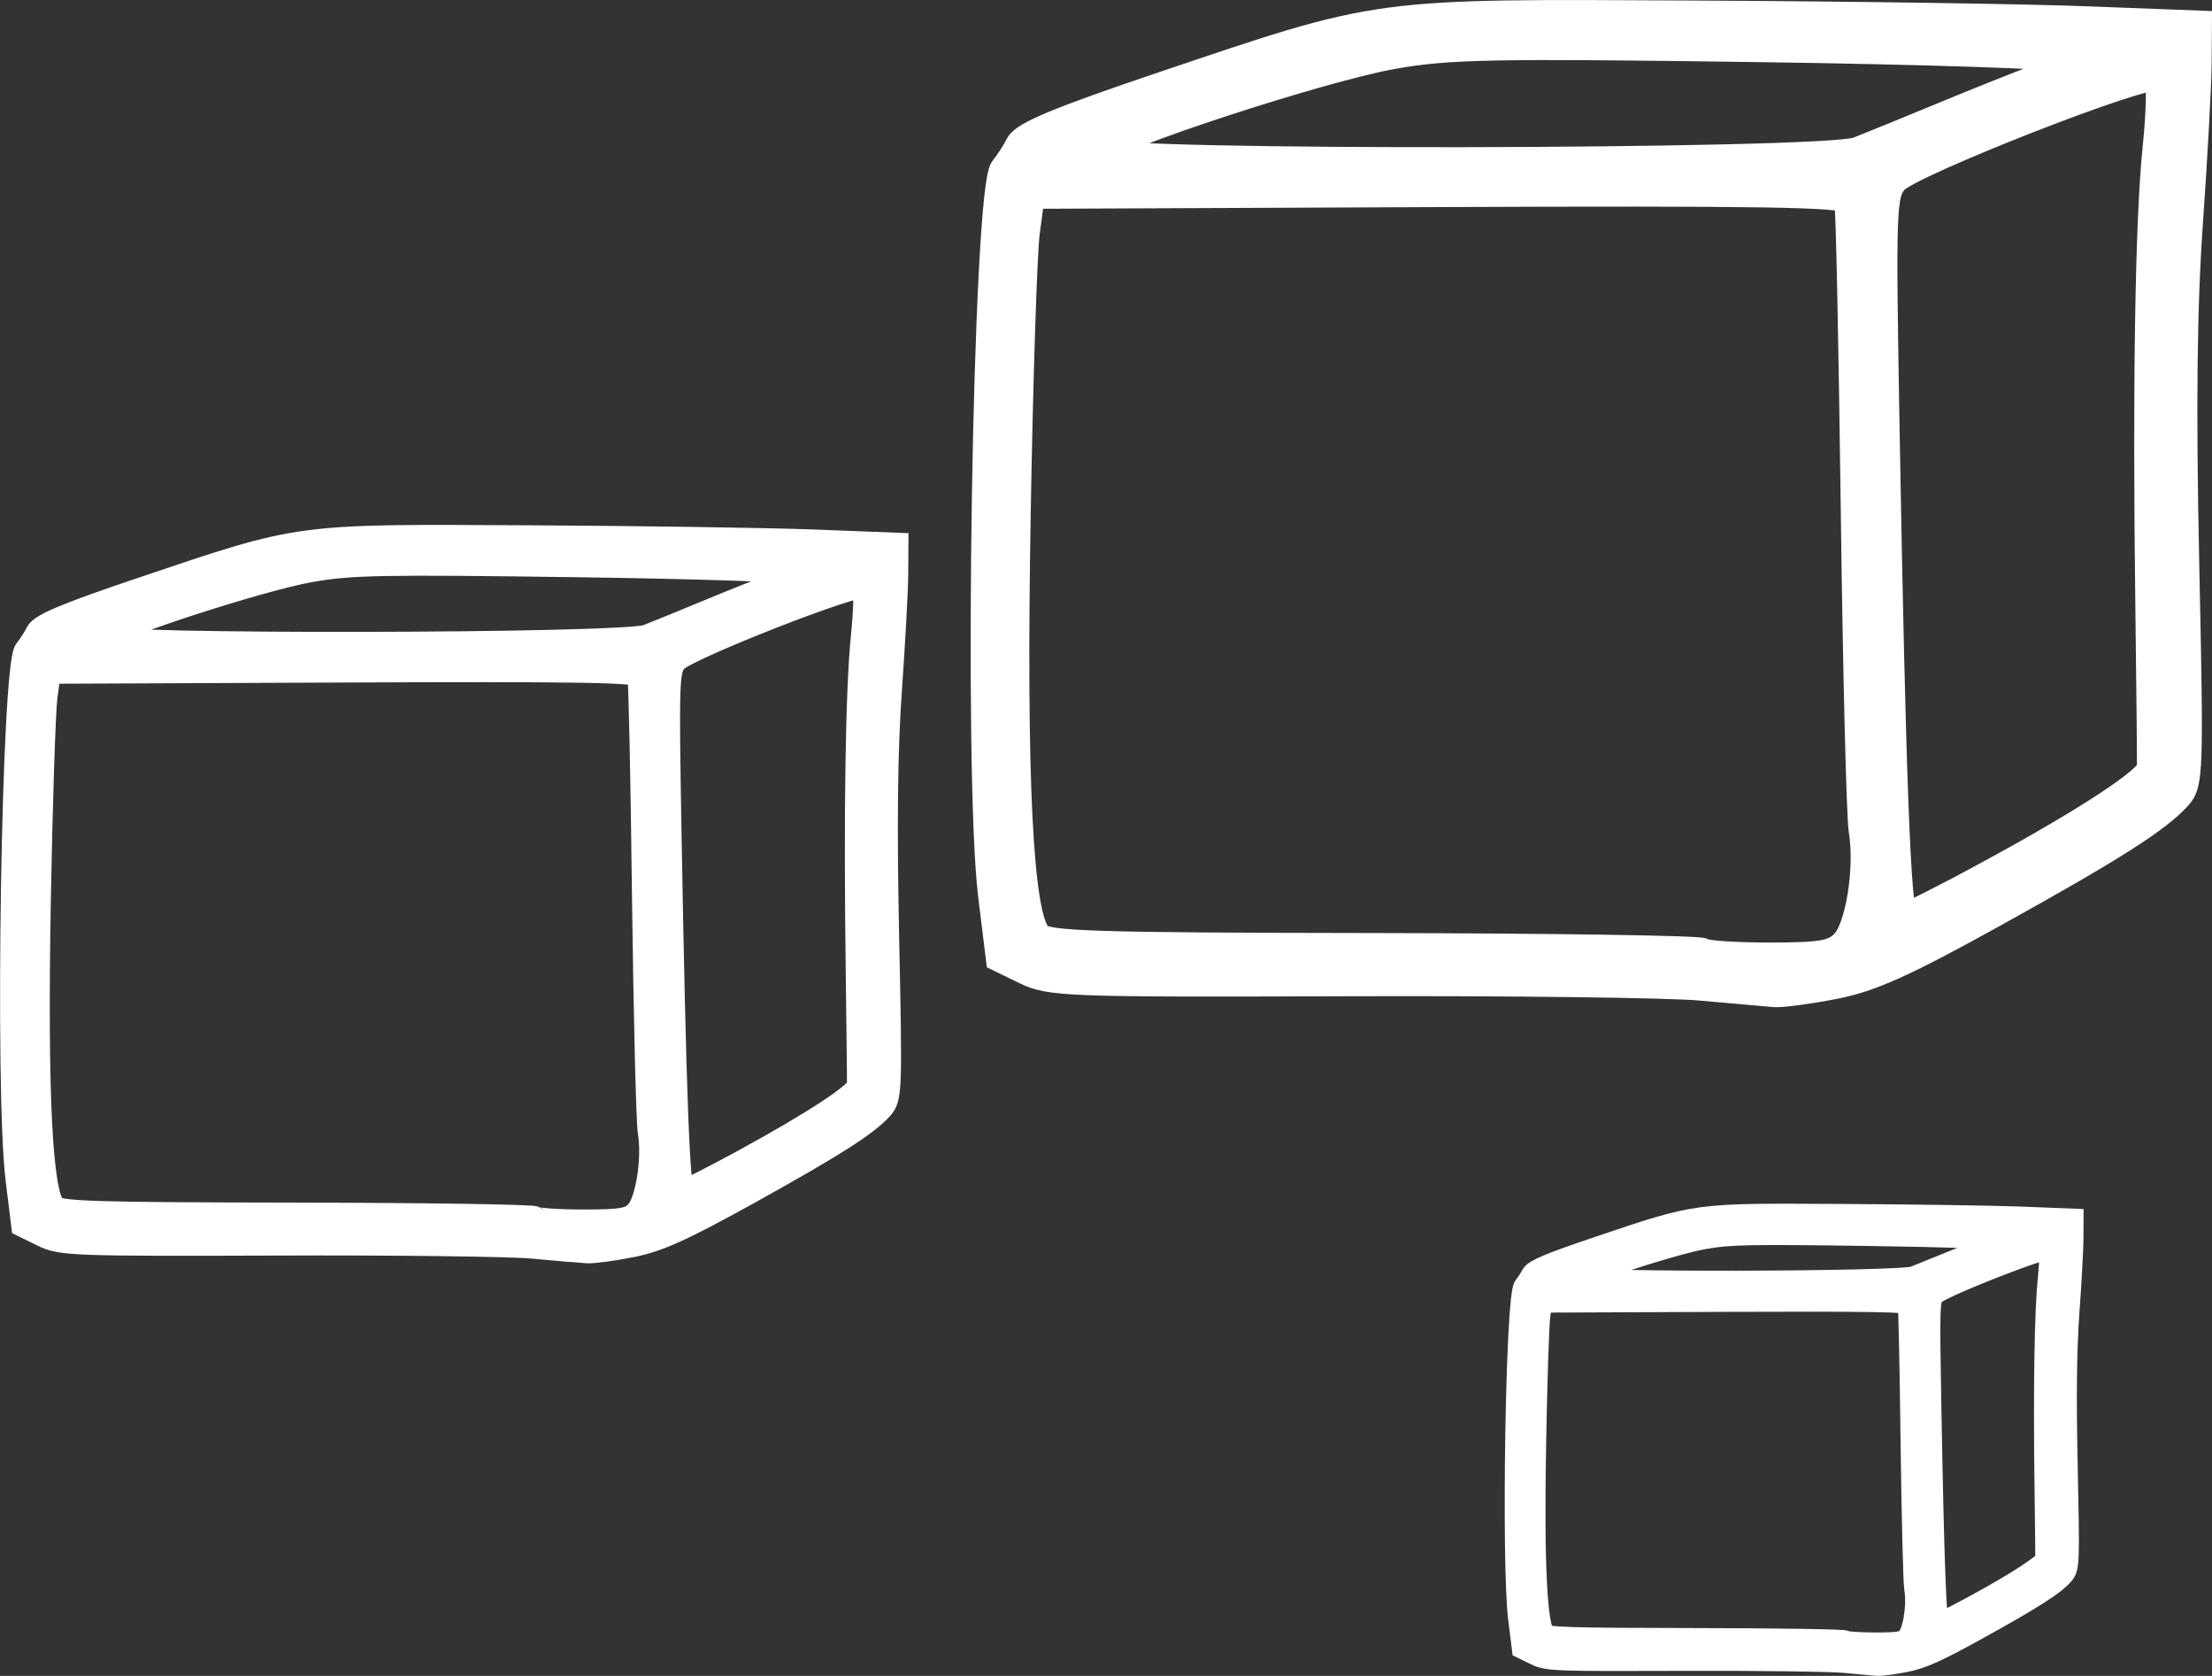 <?xml version="1.0" encoding="UTF-8" standalone="no"?>
<!-- Created with Inkscape (http://www.inkscape.org/) -->

<svg
   width="23.102mm"
   height="17.501mm"
   viewBox="0 0 23.102 17.501"
   version="1.1"
   id="svg1"
   inkscape:version="1.4.2 (f4327f4, 2025-05-13)"
   sodipodi:docname="white-icon-on-transparent.svg"
   xmlns:inkscape="http://www.inkscape.org/namespaces/inkscape"
   xmlns:sodipodi="http://sodipodi.sourceforge.net/DTD/sodipodi-0.dtd"
   xmlns="http://www.w3.org/2000/svg"
   xmlns:svg="http://www.w3.org/2000/svg">
  <rect x="0" y="0" width="23.102" height="17.501" fill="#333333" stroke="none"/>
  <sodipodi:namedview
     id="namedview1"
     pagecolor="#ffffff"
     bordercolor="#000000"
     borderopacity="0.25"
     inkscape:showpageshadow="2"
     inkscape:pageopacity="0.0"
     inkscape:pagecheckerboard="0"
     inkscape:deskcolor="#d1d1d1"
     inkscape:document-units="mm"
     inkscape:zoom="4.1585017"
     inkscape:cx="74.786552"
     inkscape:cy="77.792442"
     inkscape:window-width="2560"
     inkscape:window-height="1369"
     inkscape:window-x="-8"
     inkscape:window-y="-8"
     inkscape:window-maximized="1"
     inkscape:current-layer="layer1" />
  <defs
     id="defs1" />
  <g
     inkscape:label="Layer 1"
     inkscape:groupmode="layer"
     id="layer1"
     transform="translate(-38.629,7.673)">
    <g
       inkscape:export-ydpi="42.18"
       inkscape:export-xdpi="42.18"
       transform="translate(18.869,-54.864)"
       id="g4705-3-8"
       style="fill:#5fd3bc;fill-opacity:1;stroke:#5fd3bc">
      <path
         style="opacity:1;fill:#ffffff;fill-opacity:1;stroke:#ffffff;stroke-width:0.269;stroke-miterlimit:4;stroke-dasharray:none;stroke-opacity:1"
         d="m 25.342,60.201 c -0.249,-0.023 -1.46,-0.038 -2.692,-0.033 -2.123,0.007 -2.25,0.003 -2.439,-0.09 l -0.2,-0.098 -0.059,-0.478 c -0.114,-0.929 -0.042,-5.356 0.09,-5.515 0.036,-0.043 0.089,-0.125 0.117,-0.182 0.039,-0.078 0.309,-0.19 1.083,-0.451 1.691,-0.57 1.585,-0.556 4.049,-0.543 1.162,0.006 2.497,0.026 2.967,0.044 l 0.855,0.033 -0.002,0.302 c -10e-4,0.166 -0.031,0.709 -0.066,1.207 -0.045,0.639 -0.053,1.398 -0.029,2.578 0.034,1.598 0.031,1.678 -0.059,1.779 -0.155,0.172 -0.498,0.39 -1.403,0.892 -0.678,0.375 -0.928,0.488 -1.207,0.542 -0.194,0.038 -0.397,0.065 -0.453,0.061 -0.055,-0.004 -0.304,-0.026 -0.553,-0.049 z m 1.077,-0.342 c 0.111,-0.111 0.184,-0.565 0.136,-0.849 -0.017,-0.102 -0.044,-1.204 -0.06,-2.449 -0.014,-1.245 -0.037,-2.292 -0.049,-2.327 -0.017,-0.05 -0.662,-0.061 -3.102,-0.05 l -3.082,0.013 -0.037,0.277 c -0.019,0.152 -0.051,1.114 -0.069,2.138 -0.035,2.008 0.017,3.051 0.16,3.193 0.065,0.065 0.415,0.076 2.538,0.079 1.354,0.002 2.477,0.019 2.496,0.038 0.019,0.019 0.246,0.034 0.504,0.034 0.396,0 0.485,-0.015 0.566,-0.096 z m 1.125,-0.54 c 0.723,-0.394 1.191,-0.702 1.196,-0.787 0.002,-0.034 -0.005,-0.582 -0.013,-1.218 -0.022,-1.675 -0.002,-2.928 0.055,-3.485 0.027,-0.268 0.033,-0.504 0.013,-0.525 -0.062,-0.062 -1.882,0.651 -1.988,0.779 -0.089,0.107 -0.092,0.205 -0.062,1.898 0.046,2.607 0.086,3.672 0.139,3.672 0.026,0 0.323,-0.15 0.661,-0.334 z m -1.021,-5.472 c 0.097,-0.038 0.391,-0.158 0.654,-0.267 0.263,-0.109 0.587,-0.238 0.721,-0.287 0.14,-0.051 0.224,-0.108 0.199,-0.133 -0.024,-0.024 -1.073,-0.059 -2.33,-0.076 -2.007,-0.028 -2.345,-0.022 -2.764,0.052 -0.548,0.096 -2.17,0.628 -2.201,0.721 -0.032,0.096 5.473,0.086 5.721,-0.01 z"
         id="path4610-3-4-4-2"
         inkscape:connector-curvature="0" />
      <path
         style="opacity:1;fill:#ffffff;fill-opacity:1;stroke:#ffffff;stroke-width:0.269;stroke-miterlimit:4;stroke-dasharray:none;stroke-opacity:1"
         d="m 37.532,57.506 c -0.343,-0.031 -2.011,-0.052 -3.707,-0.046 -2.923,0.01 -3.098,0.004 -3.359,-0.123 l -0.275,-0.134 -0.081,-0.658 c -0.157,-1.28 -0.057,-7.376 0.124,-7.595 0.049,-0.06 0.122,-0.172 0.162,-0.25 0.054,-0.107 0.425,-0.261 1.492,-0.621 2.328,-0.785 2.182,-0.765 5.576,-0.748 1.6,0.008 3.439,0.035 4.086,0.06 l 1.177,0.045 -0.003,0.416 c -0.002,0.229 -0.043,0.977 -0.091,1.662 -0.062,0.88 -0.074,1.925 -0.039,3.551 0.047,2.2 0.043,2.311 -0.082,2.45 -0.214,0.237 -0.686,0.538 -1.932,1.228 -0.933,0.517 -1.278,0.672 -1.662,0.747 -0.267,0.052 -0.547,0.089 -0.623,0.084 -0.076,-0.006 -0.419,-0.036 -0.762,-0.067 z m 1.483,-0.471 c 0.153,-0.153 0.253,-0.779 0.187,-1.17 -0.024,-0.141 -0.061,-1.659 -0.083,-3.373 -0.022,-1.714 -0.052,-3.156 -0.067,-3.204 -0.022,-0.069 -0.911,-0.083 -4.272,-0.069 l -4.244,0.018 -0.051,0.381 c -0.028,0.21 -0.071,1.534 -0.095,2.944 -0.048,2.765 0.024,4.202 0.22,4.398 0.09,0.09 0.571,0.105 3.495,0.109 1.865,0.003 3.412,0.026 3.438,0.052 0.026,0.026 0.338,0.047 0.694,0.047 0.545,0 0.667,-0.021 0.779,-0.133 z m 1.55,-0.743 c 0.996,-0.542 1.64,-0.966 1.647,-1.083 0.003,-0.046 -0.005,-0.801 -0.016,-1.677 -0.03,-2.307 -0.003,-4.032 0.076,-4.799 0.038,-0.369 0.045,-0.694 0.017,-0.723 -0.085,-0.085 -2.592,0.896 -2.738,1.072 -0.122,0.147 -0.127,0.283 -0.086,2.614 0.063,3.589 0.118,5.056 0.191,5.056 0.035,0 0.445,-0.207 0.91,-0.46 z m -1.405,-7.536 c 0.133,-0.052 0.539,-0.217 0.9,-0.367 0.362,-0.15 0.809,-0.328 0.993,-0.396 0.192,-0.07 0.309,-0.148 0.274,-0.183 -0.033,-0.033 -1.478,-0.081 -3.209,-0.105 -2.764,-0.039 -3.229,-0.03 -3.806,0.072 -0.755,0.133 -2.988,0.865 -3.031,0.993 -0.044,0.132 7.537,0.119 7.879,-0.014 z"
         id="path4610-7-9"
         inkscape:connector-curvature="0" />
      <path
         style="opacity:1;fill:#ffffff;fill-opacity:1;stroke:#ffffff;stroke-width:0.269;stroke-miterlimit:4;stroke-dasharray:none;stroke-opacity:1"
         d="m 39.022,64.526 c -0.156,-0.014 -0.915,-0.024 -1.687,-0.021 -1.33,0.005 -1.41,0.002 -1.528,-0.056 l -0.125,-0.061 -0.037,-0.299 c -0.071,-0.582 -0.026,-3.356 0.056,-3.455 0.022,-0.027 0.056,-0.078 0.074,-0.114 0.025,-0.049 0.194,-0.119 0.679,-0.282 1.059,-0.357 0.993,-0.348 2.537,-0.34 0.728,0.004 1.565,0.016 1.859,0.027 l 0.536,0.021 -10e-4,0.189 c -9e-4,0.104 -0.019,0.444 -0.042,0.756 -0.028,0.4 -0.034,0.876 -0.018,1.615 0.021,1.001 0.02,1.051 -0.037,1.114 -0.097,0.108 -0.312,0.245 -0.879,0.559 -0.425,0.235 -0.581,0.306 -0.756,0.34 -0.121,0.024 -0.249,0.041 -0.284,0.038 -0.035,-0.003 -0.191,-0.016 -0.347,-0.031 z m 0.675,-0.214 c 0.07,-0.07 0.115,-0.354 0.085,-0.532 -0.011,-0.064 -0.028,-0.755 -0.038,-1.534 -0.009,-0.78 -0.024,-1.436 -0.03,-1.458 -0.011,-0.031 -0.414,-0.038 -1.944,-0.032 l -1.931,0.008 -0.023,0.173 c -0.012,0.095 -0.032,0.698 -0.043,1.339 -0.022,1.258 0.011,1.912 0.1,2.001 0.041,0.041 0.26,0.048 1.59,0.05 0.848,0.001 1.552,0.012 1.564,0.024 0.012,0.012 0.154,0.022 0.316,0.022 0.248,0 0.304,-0.009 0.355,-0.06 z m 0.705,-0.338 c 0.453,-0.247 0.746,-0.44 0.749,-0.493 10e-4,-0.021 -0.003,-0.364 -0.008,-0.763 -0.014,-1.05 -10e-4,-1.835 0.035,-2.183 0.017,-0.168 0.021,-0.316 0.008,-0.329 -0.039,-0.039 -1.179,0.408 -1.246,0.488 -0.056,0.067 -0.058,0.129 -0.039,1.189 0.029,1.633 0.054,2.3 0.087,2.3 0.016,0 0.202,-0.094 0.414,-0.209 z m -0.639,-3.428 c 0.061,-0.024 0.245,-0.099 0.41,-0.167 0.165,-0.068 0.368,-0.149 0.452,-0.18 0.087,-0.032 0.141,-0.067 0.125,-0.083 -0.015,-0.015 -0.672,-0.037 -1.46,-0.048 -1.258,-0.018 -1.469,-0.014 -1.732,0.033 -0.344,0.06 -1.359,0.393 -1.379,0.452 -0.02,0.06 3.429,0.054 3.584,-0.006 z"
         id="path4610-3-3-25"
         inkscape:connector-curvature="0" />
    </g>
  </g>
</svg>
